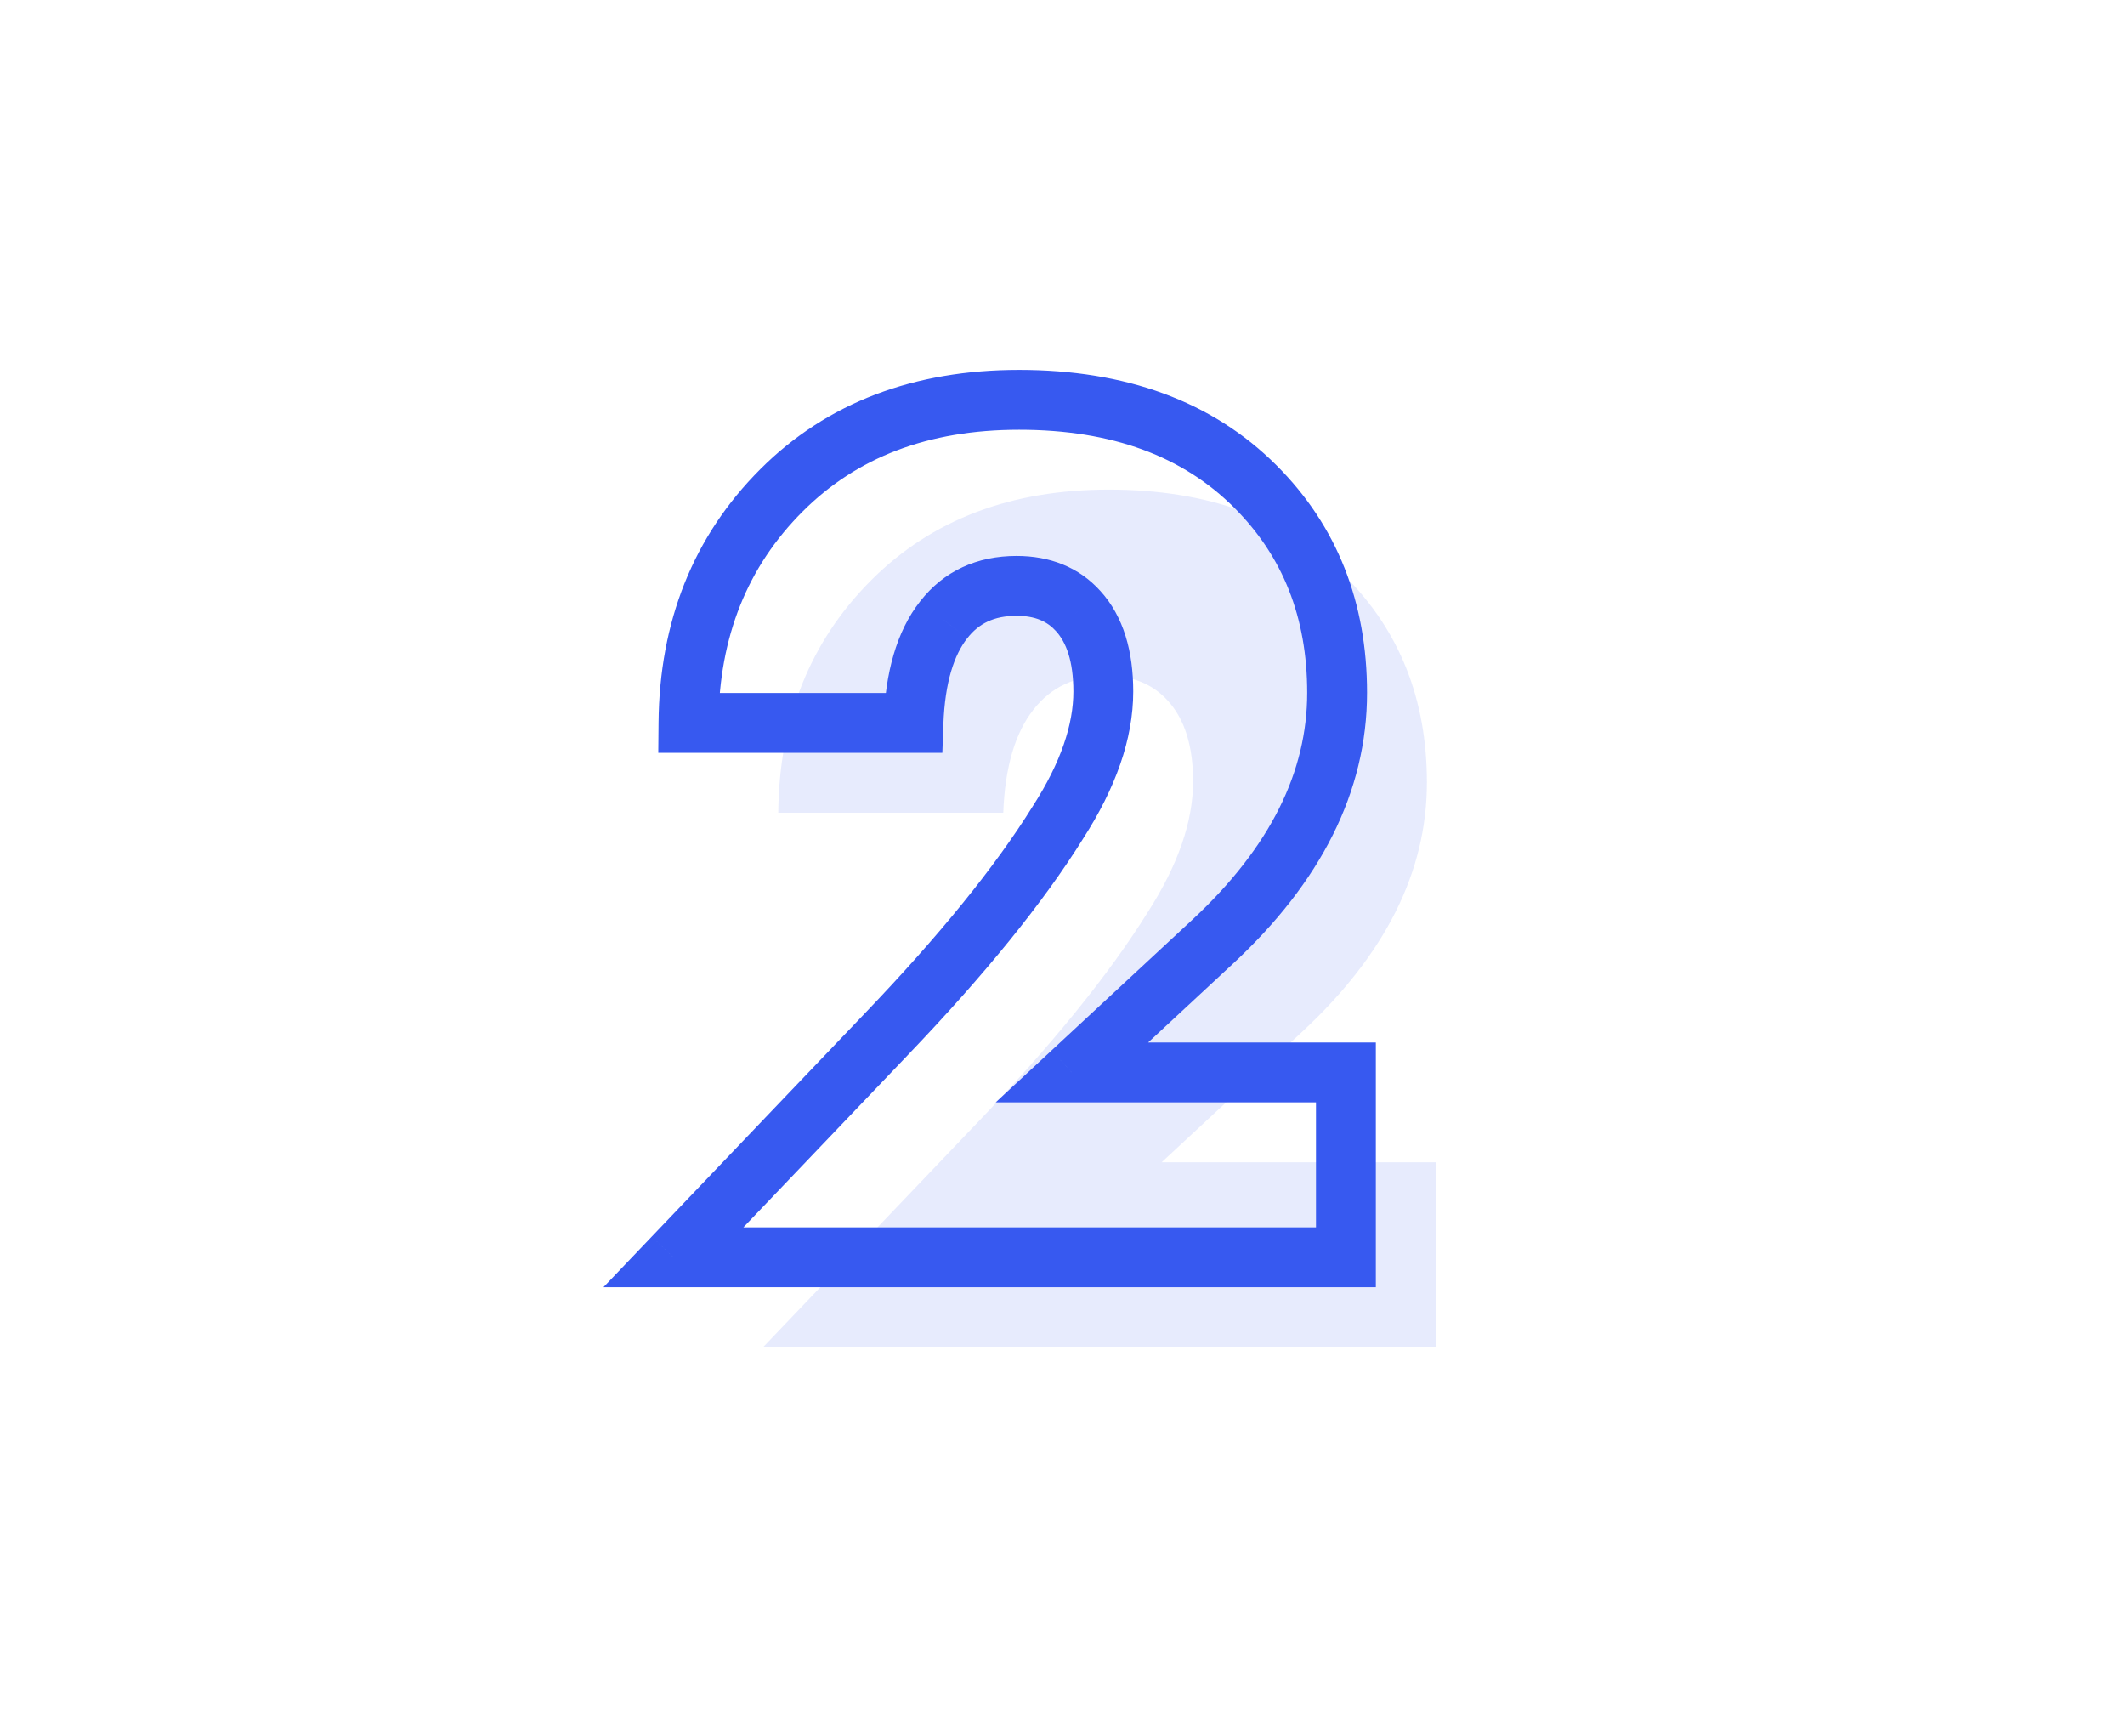 <?xml version="1.0" encoding="UTF-8"?> <svg xmlns="http://www.w3.org/2000/svg" width="71" height="58" viewBox="0 0 71 58" fill="none"> <path d="M47.97 38.826V45H25.5L32.598 37.566C35.146 34.906 37.064 32.54 38.352 30.468C39.36 28.9 39.864 27.444 39.864 26.1C39.864 24.924 39.584 24.028 39.024 23.412C38.52 22.852 37.834 22.572 36.966 22.572C35.93 22.572 35.118 22.95 34.53 23.706C33.914 24.49 33.578 25.638 33.522 27.15H26.004C26.032 24.014 27.068 21.424 29.112 19.38C31.128 17.364 33.774 16.356 37.05 16.356C40.382 16.356 43.014 17.322 44.946 19.254C46.766 21.074 47.676 23.37 47.676 26.142C47.676 29.11 46.29 31.882 43.518 34.458L38.814 38.826H47.97Z" fill="#3759F0" fill-opacity="0.12"></path> <path d="M44.97 35.826H45.97V34.826H44.97V35.826ZM44.97 42V43H45.97V42H44.97ZM22.5 42L21.777 41.309L20.163 43H22.5V42ZM29.598 34.566L28.876 33.874L28.875 33.875L29.598 34.566ZM35.352 27.468L34.511 26.927L34.507 26.934L34.503 26.94L35.352 27.468ZM36.024 20.412L35.281 21.081L35.284 21.085L36.024 20.412ZM31.53 20.706L32.316 21.324L32.32 21.32L31.53 20.706ZM30.522 24.15V25.15H31.486L31.521 24.187L30.522 24.15ZM23.004 24.15L22.004 24.141L21.995 25.15H23.004V24.15ZM26.112 16.38L26.819 17.087L26.112 16.38ZM40.518 31.458L41.199 32.191L41.199 32.191L40.518 31.458ZM35.814 35.826L35.134 35.093L33.268 36.826H35.814V35.826ZM43.97 35.826V42H45.97V35.826H43.97ZM44.97 41H22.5V43H44.97V41ZM23.224 42.691L30.322 35.257L28.875 33.875L21.777 41.309L23.224 42.691ZM30.32 35.258C32.895 32.57 34.863 30.148 36.202 27.996L34.503 26.94C33.265 28.932 31.398 31.242 28.876 33.874L30.32 35.258ZM36.193 28.009C37.266 26.34 37.864 24.697 37.864 23.1H35.864C35.864 24.192 35.454 25.46 34.511 26.927L36.193 28.009ZM37.864 23.1C37.864 21.778 37.55 20.603 36.764 19.739L35.284 21.085C35.619 21.453 35.864 22.07 35.864 23.1H37.864ZM36.767 19.743C36.044 18.939 35.07 18.572 33.966 18.572V20.572C34.598 20.572 34.996 20.765 35.281 21.081L36.767 19.743ZM33.966 18.572C32.651 18.572 31.535 19.07 30.741 20.092L32.32 21.32C32.701 20.83 33.21 20.572 33.966 20.572V18.572ZM30.744 20.088C29.945 21.104 29.583 22.493 29.523 24.113L31.521 24.187C31.573 22.783 31.883 21.876 32.316 21.324L30.744 20.088ZM30.522 23.15H23.004V25.15H30.522V23.15ZM24.004 24.159C24.03 21.261 24.977 18.929 26.819 17.087L25.405 15.673C23.159 17.919 22.034 20.767 22.004 24.141L24.004 24.159ZM26.819 17.087C28.619 15.287 30.997 14.356 34.05 14.356V12.356C30.552 12.356 27.637 13.441 25.405 15.673L26.819 17.087ZM34.05 14.356C37.179 14.356 39.534 15.256 41.239 16.961L42.653 15.547C40.494 13.388 37.585 12.356 34.05 12.356V14.356ZM41.239 16.961C42.856 18.578 43.676 20.613 43.676 23.142H45.676C45.676 20.127 44.676 17.57 42.653 15.547L41.239 16.961ZM43.676 23.142C43.676 25.76 42.465 28.283 39.837 30.726L41.199 32.191C44.115 29.481 45.676 26.46 45.676 23.142H43.676ZM39.838 30.725L35.134 35.093L36.495 36.559L41.199 32.191L39.838 30.725ZM35.814 36.826H44.97V34.826H35.814V36.826Z" fill="#3759F0"></path> </svg> 